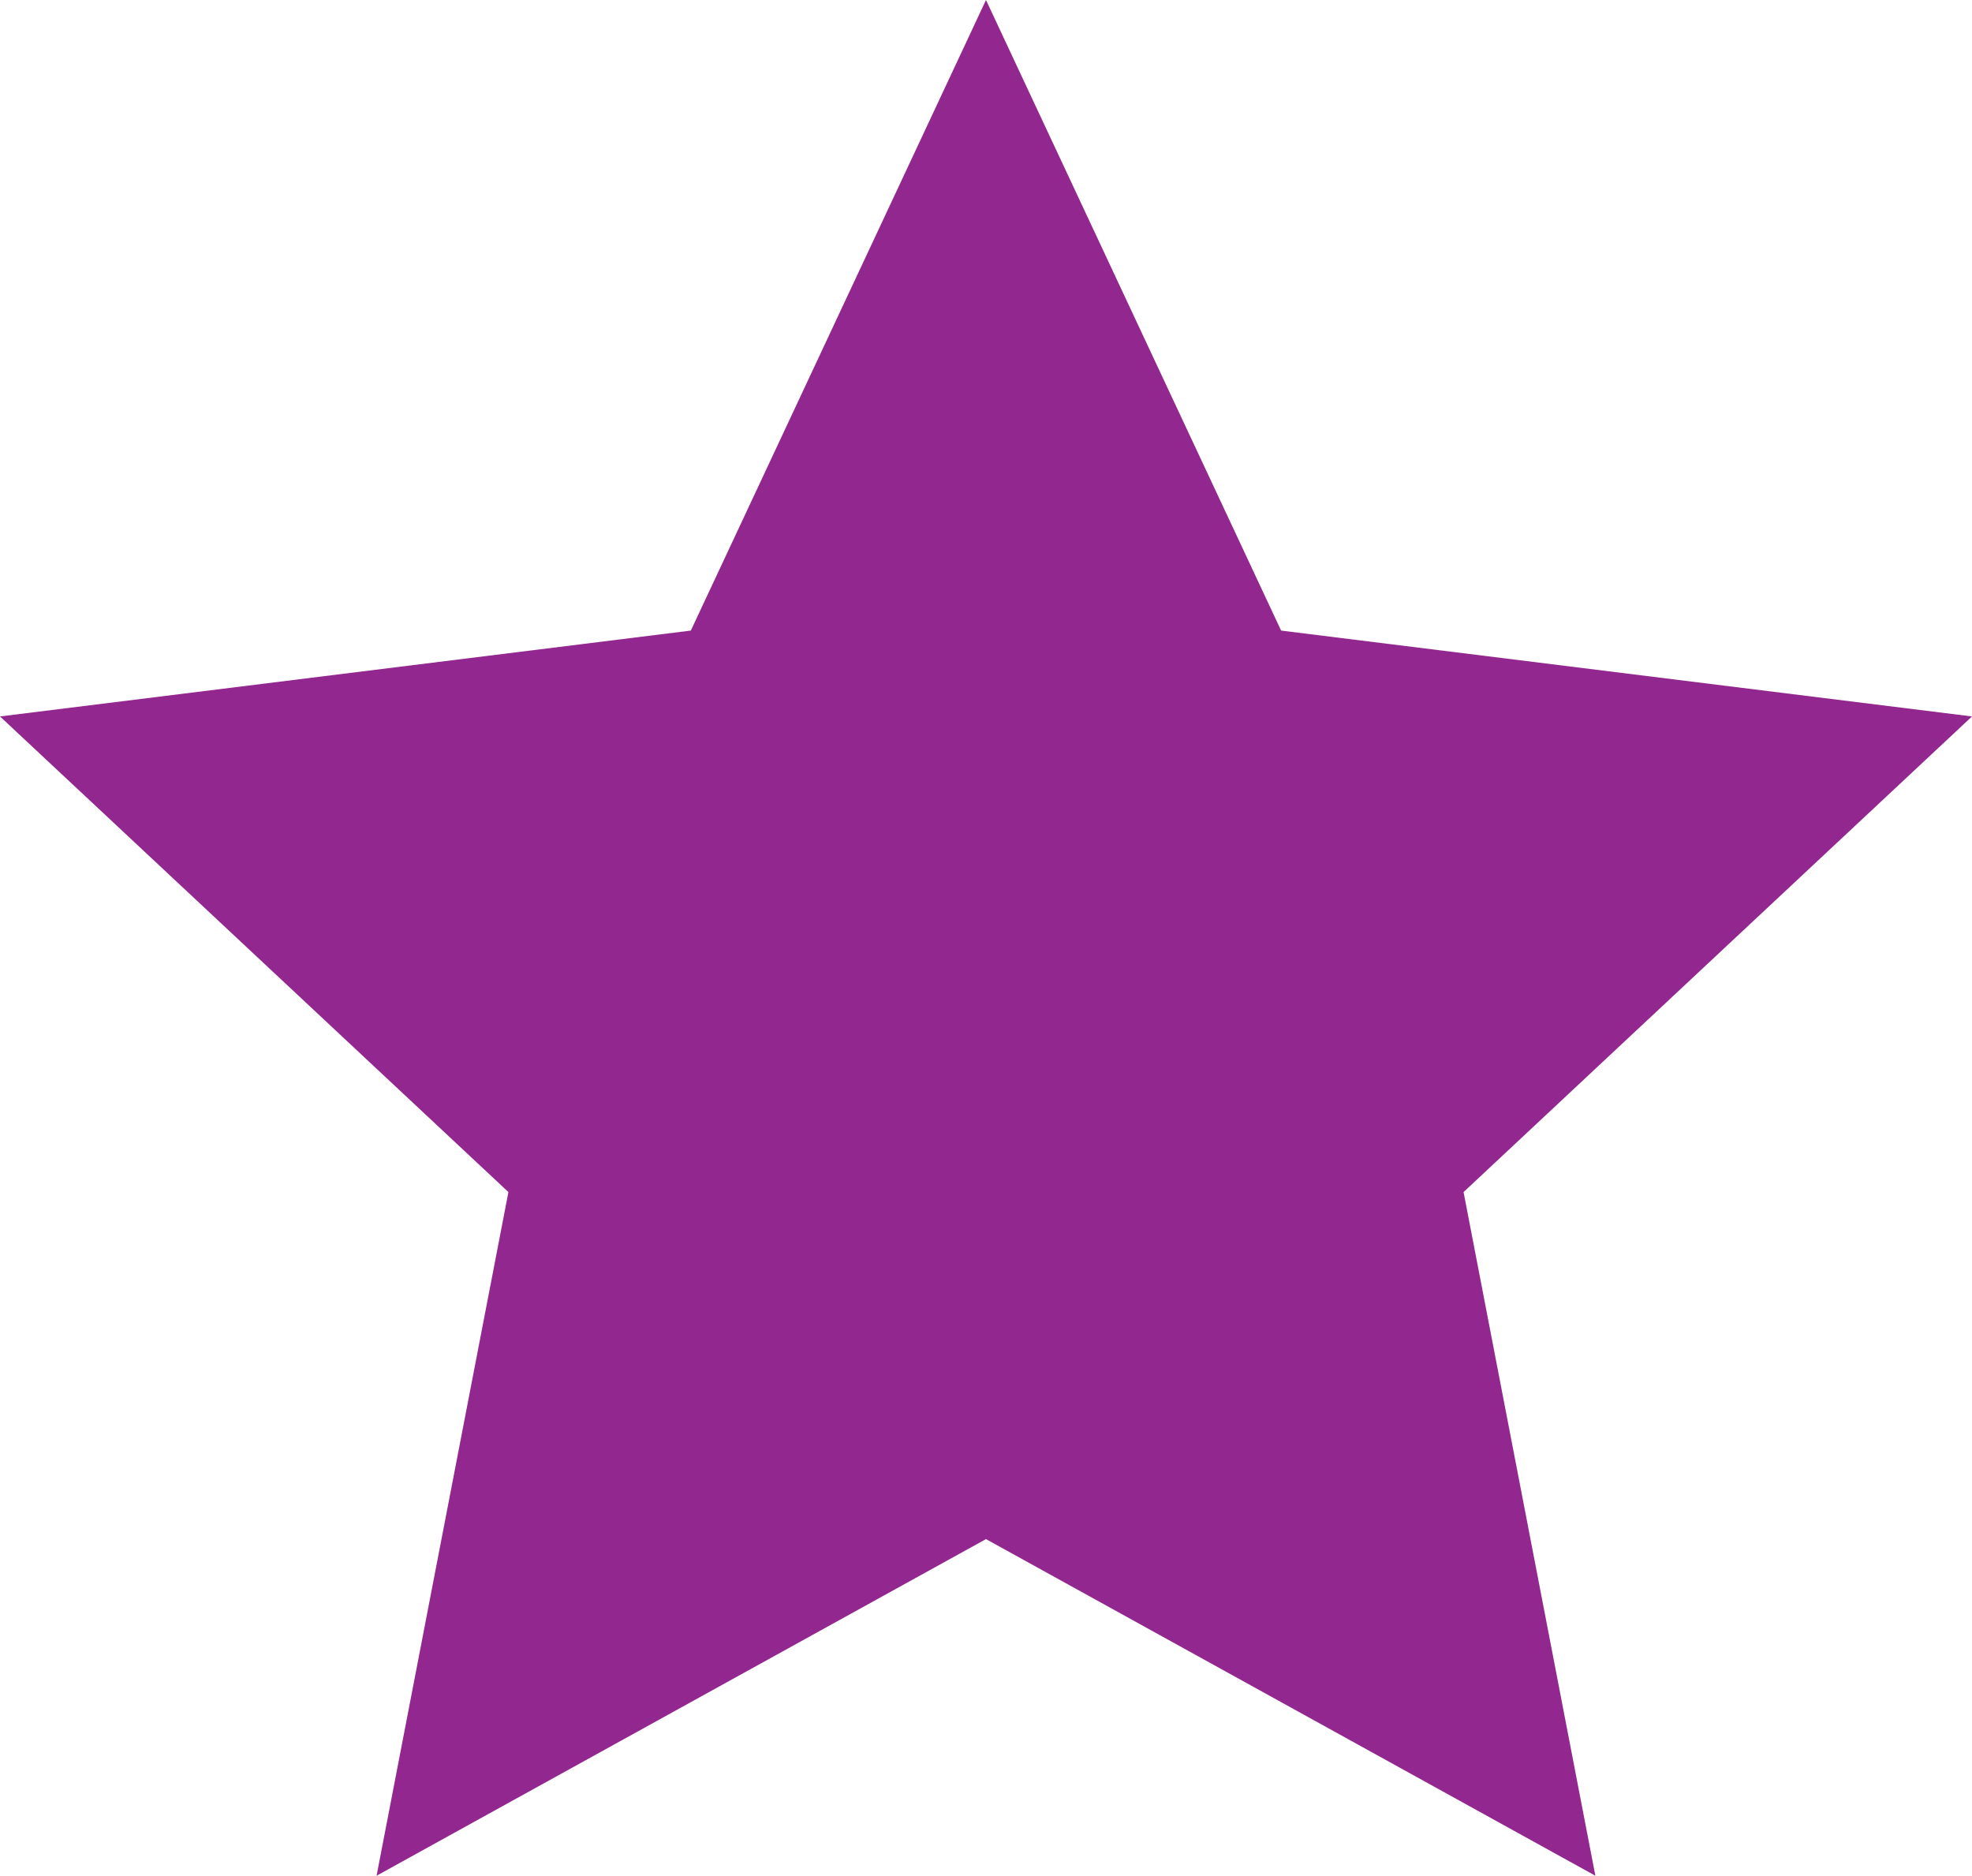 <?xml version="1.0" encoding="utf-8"?>
<!-- Generator: Adobe Illustrator 16.0.0, SVG Export Plug-In . SVG Version: 6.00 Build 0)  -->
<!DOCTYPE svg PUBLIC "-//W3C//DTD SVG 1.1//EN" "http://www.w3.org/Graphics/SVG/1.1/DTD/svg11.dtd">
<svg version="1.1" id="Layer_1" xmlns="http://www.w3.org/2000/svg" xmlns:xlink="http://www.w3.org/1999/xlink" x="0px" y="0px"
	 width="75.705px" height="72px" viewBox="0 0 75.705 72" enable-background="new 0 0 75.705 72" xml:space="preserve">
<polygon fill="#92278F" points="37.852,0 49.182,24.205 75.705,27.501 56.186,45.758 61.246,72 37.852,59.079 14.457,72 
	19.518,45.758 0,27.501 26.521,24.205 "/>
</svg>
